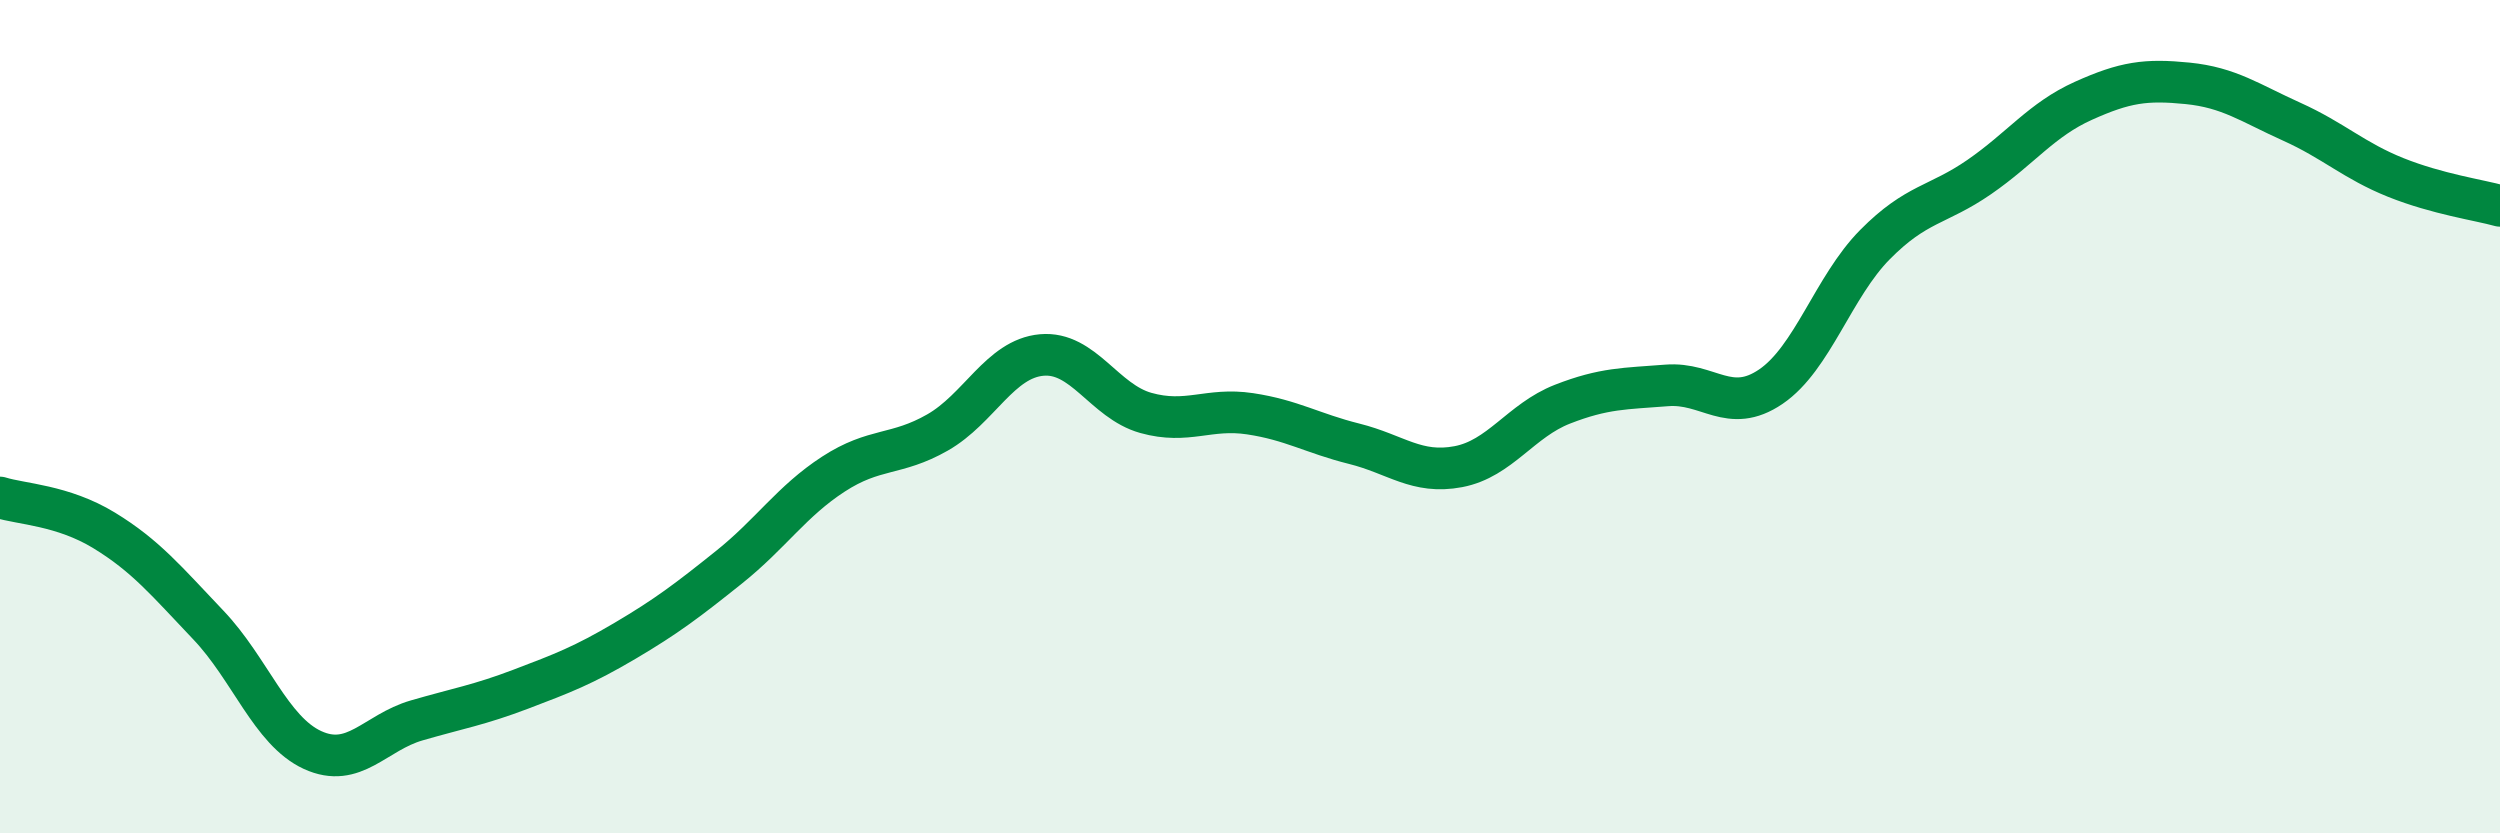 
    <svg width="60" height="20" viewBox="0 0 60 20" xmlns="http://www.w3.org/2000/svg">
      <path
        d="M 0,11.94 C 0.5,12.1 1.5,12.12 2.5,12.73 C 3.5,13.34 4,13.95 5,15 C 6,16.05 6.5,17.54 7.5,18 C 8.5,18.46 9,17.58 10,17.29 C 11,17 11.5,16.92 12.5,16.54 C 13.5,16.16 14,15.97 15,15.38 C 16,14.79 16.5,14.41 17.5,13.61 C 18.5,12.81 19,12.03 20,11.38 C 21,10.73 21.5,10.95 22.5,10.38 C 23.5,9.81 24,8.61 25,8.52 C 26,8.43 26.5,9.63 27.5,9.91 C 28.5,10.19 29,9.78 30,9.93 C 31,10.08 31.5,10.4 32.5,10.65 C 33.5,10.9 34,11.39 35,11.2 C 36,11.01 36.5,10.09 37.5,9.7 C 38.5,9.31 39,9.33 40,9.25 C 41,9.17 41.5,9.96 42.5,9.28 C 43.5,8.6 44,6.88 45,5.87 C 46,4.86 46.5,4.94 47.5,4.25 C 48.5,3.56 49,2.87 50,2.42 C 51,1.97 51.5,1.9 52.5,2 C 53.5,2.1 54,2.47 55,2.92 C 56,3.37 56.5,3.86 57.5,4.26 C 58.5,4.66 59.5,4.8 60,4.94L60 20L0 20Z"
        fill="#008740"
        opacity="0.1"
        stroke-linecap="round"
        stroke-linejoin="round"
      />
      <path
        d="M 0,11.94 C 0.5,12.1 1.5,12.12 2.5,12.73 C 3.5,13.34 4,13.95 5,15 C 6,16.05 6.5,17.54 7.5,18 C 8.5,18.46 9,17.58 10,17.29 C 11,17 11.5,16.92 12.5,16.54 C 13.5,16.16 14,15.97 15,15.38 C 16,14.79 16.5,14.41 17.5,13.61 C 18.5,12.81 19,12.03 20,11.38 C 21,10.73 21.5,10.95 22.5,10.38 C 23.5,9.81 24,8.61 25,8.52 C 26,8.43 26.5,9.63 27.5,9.91 C 28.5,10.19 29,9.78 30,9.93 C 31,10.08 31.5,10.4 32.5,10.65 C 33.5,10.9 34,11.39 35,11.2 C 36,11.01 36.5,10.09 37.5,9.7 C 38.5,9.31 39,9.33 40,9.25 C 41,9.17 41.5,9.96 42.5,9.28 C 43.5,8.6 44,6.88 45,5.87 C 46,4.86 46.5,4.94 47.5,4.25 C 48.5,3.56 49,2.87 50,2.42 C 51,1.97 51.5,1.9 52.5,2 C 53.5,2.1 54,2.47 55,2.92 C 56,3.37 56.5,3.86 57.5,4.26 C 58.5,4.66 59.5,4.8 60,4.94"
        stroke="#008740"
        stroke-width="1"
        fill="none"
        stroke-linecap="round"
        stroke-linejoin="round"
      />
    </svg>
  